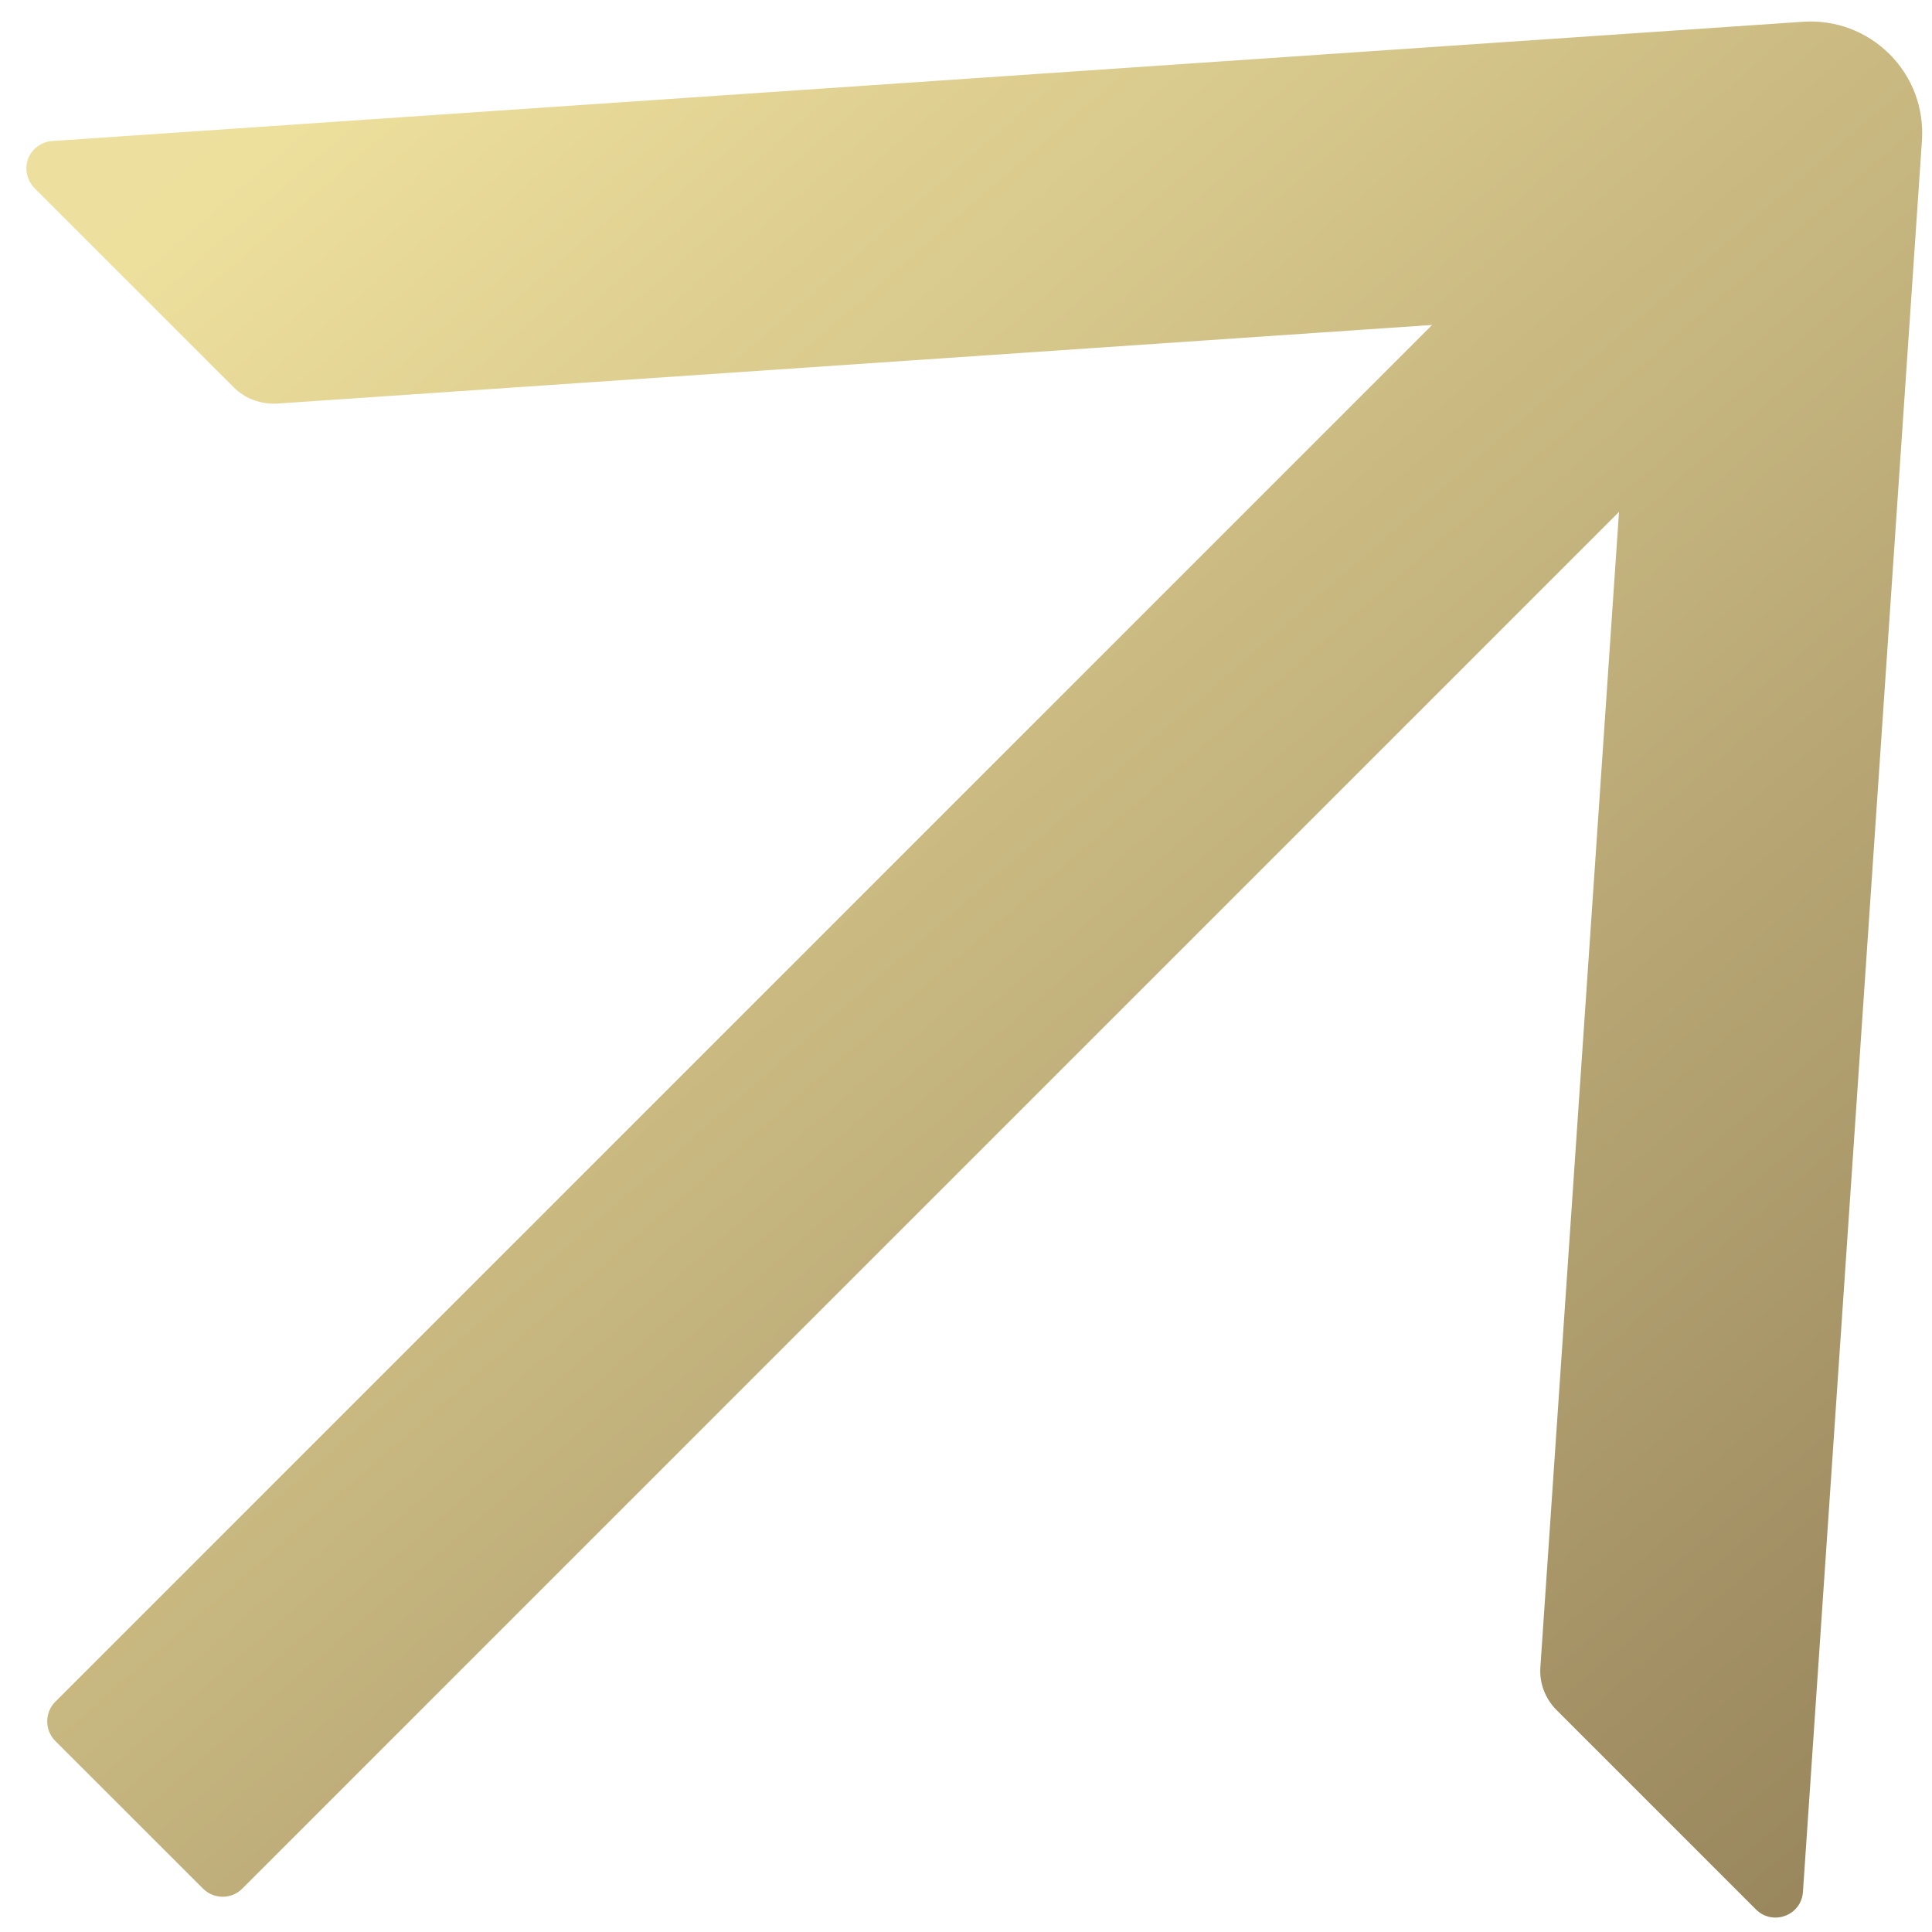<?xml version="1.0" encoding="UTF-8"?> <svg xmlns="http://www.w3.org/2000/svg" width="20" height="20" viewBox="0 0 20 20" fill="none"><path d="M18.664 19.585L19.896 1.454C19.907 1.291 19.883 1.126 19.826 0.972C19.768 0.817 19.677 0.677 19.561 0.561C19.444 0.444 19.304 0.354 19.15 0.296C18.995 0.238 18.831 0.214 18.667 0.225L0.539 1.46C0.484 1.464 0.432 1.483 0.388 1.516C0.344 1.548 0.31 1.593 0.291 1.644C0.272 1.696 0.268 1.752 0.28 1.805C0.292 1.859 0.319 1.908 0.357 1.947L2.419 4.009C2.536 4.126 2.699 4.187 2.867 4.178L14.825 3.364L0.572 17.617C0.461 17.728 0.461 17.911 0.573 18.023L2.101 19.55C2.213 19.663 2.396 19.663 2.507 19.552L16.76 5.299L15.946 17.257C15.934 17.422 15.995 17.585 16.115 17.704L18.177 19.766C18.35 19.939 18.647 19.831 18.664 19.585Z" fill="url(#paint0_linear_119_9138)"></path><defs><linearGradient id="paint0_linear_119_9138" x1="25.672" y1="-57.652" x2="68.005" y2="-8.782" gradientUnits="userSpaceOnUse"><stop stop-color="#EFE7C3"></stop><stop offset="0.46" stop-color="#EDDF9C"></stop><stop offset="0.95" stop-color="#7F6B4A"></stop></linearGradient></defs></svg> 